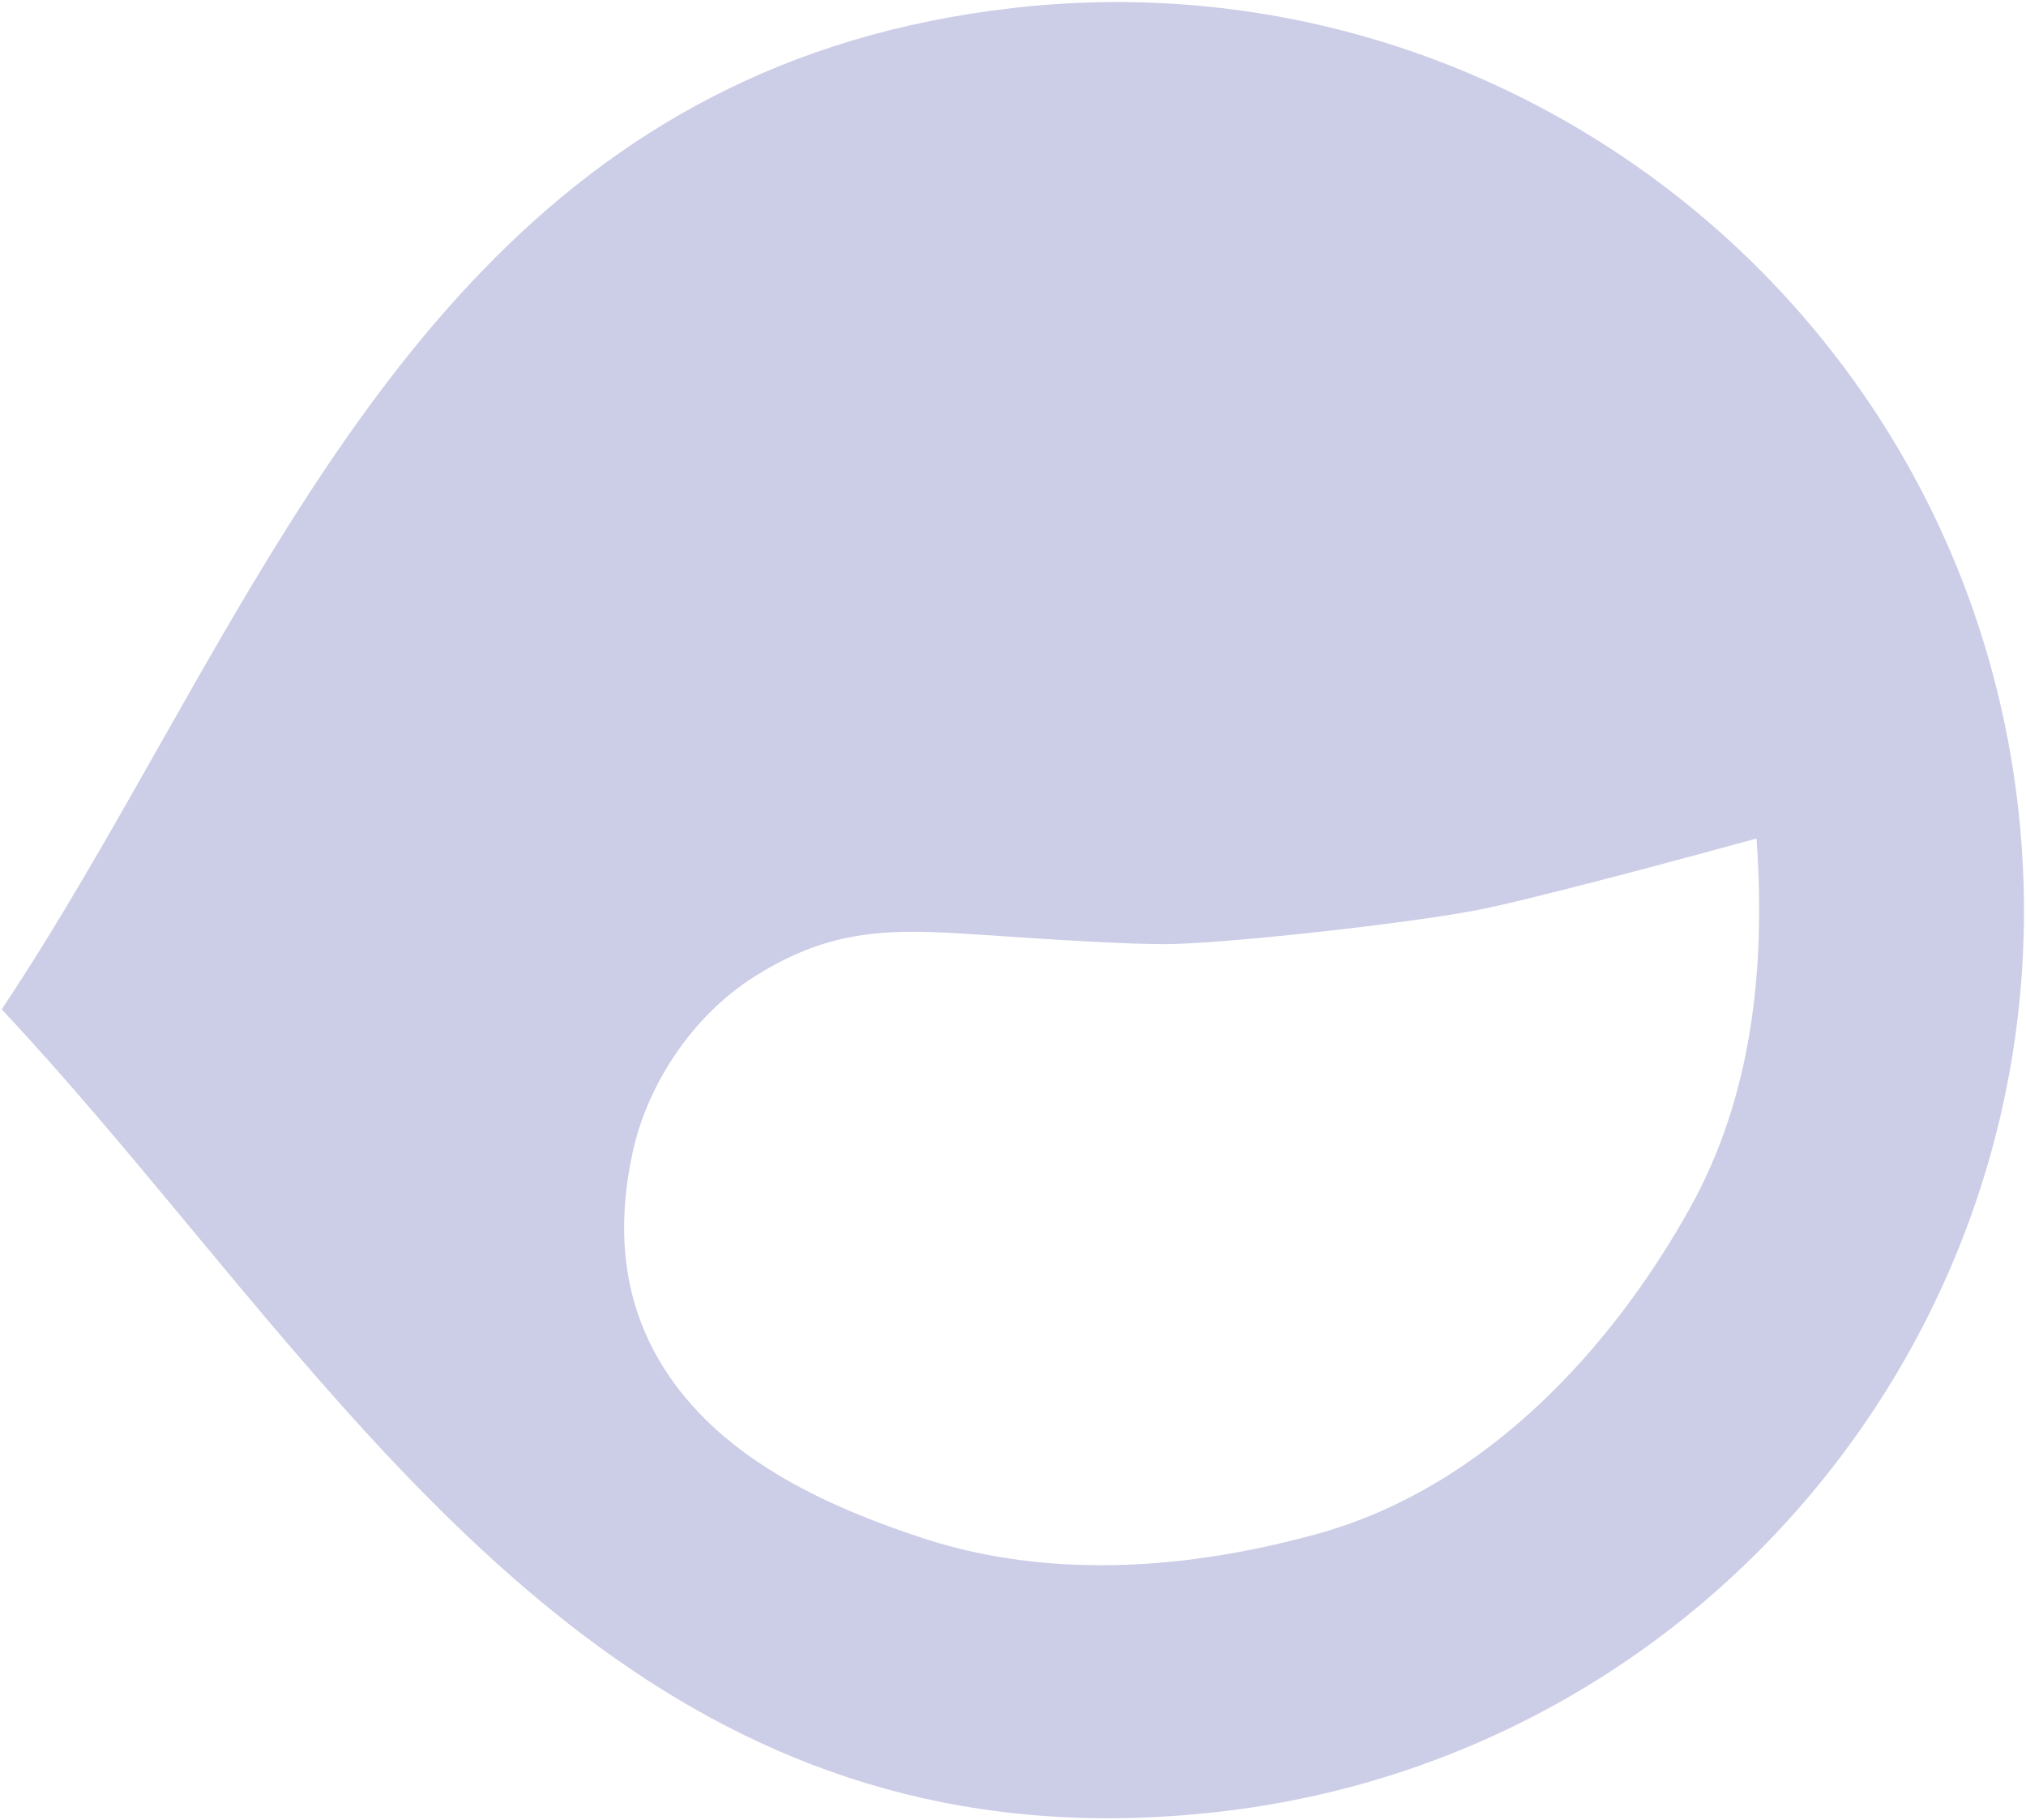 <svg xmlns="http://www.w3.org/2000/svg" width="611" height="549" viewBox="0 0 611 549" fill="none">
  <path fill-rule="evenodd" clip-rule="evenodd" d="M366.914 546.521C517.188 529.769 625.428 394.368 608.676 244.094C591.924 93.821 456.523 -14.42 306.249 2.333C165.087 18.069 105.807 122.831 48.072 224.861C32.621 252.167 17.28 279.276 0.511 304.431C20.074 325.271 38.856 347.898 57.772 370.687C136.495 465.525 217.55 563.172 366.914 546.521ZM529.73 252.894C532.551 292.542 528.296 330.848 509.654 364.363C487.14 404.837 449.216 448.362 396.999 462.708C344.782 477.055 305.424 472.917 277.76 463.746C250.096 454.574 220.911 441.311 203.3 417.165C185.689 393.019 186.557 367.346 190.761 347.696C194.964 328.045 208.056 306.871 227.466 294.583C250.802 279.811 268.692 280.11 294.95 281.871C316.129 283.291 342.56 285.064 354.245 284.712C373.894 284.12 424.419 278.488 444.769 274.621C461.048 271.527 508.017 258.867 529.73 252.894Z" fill="#CCCDE7"/>
</svg>